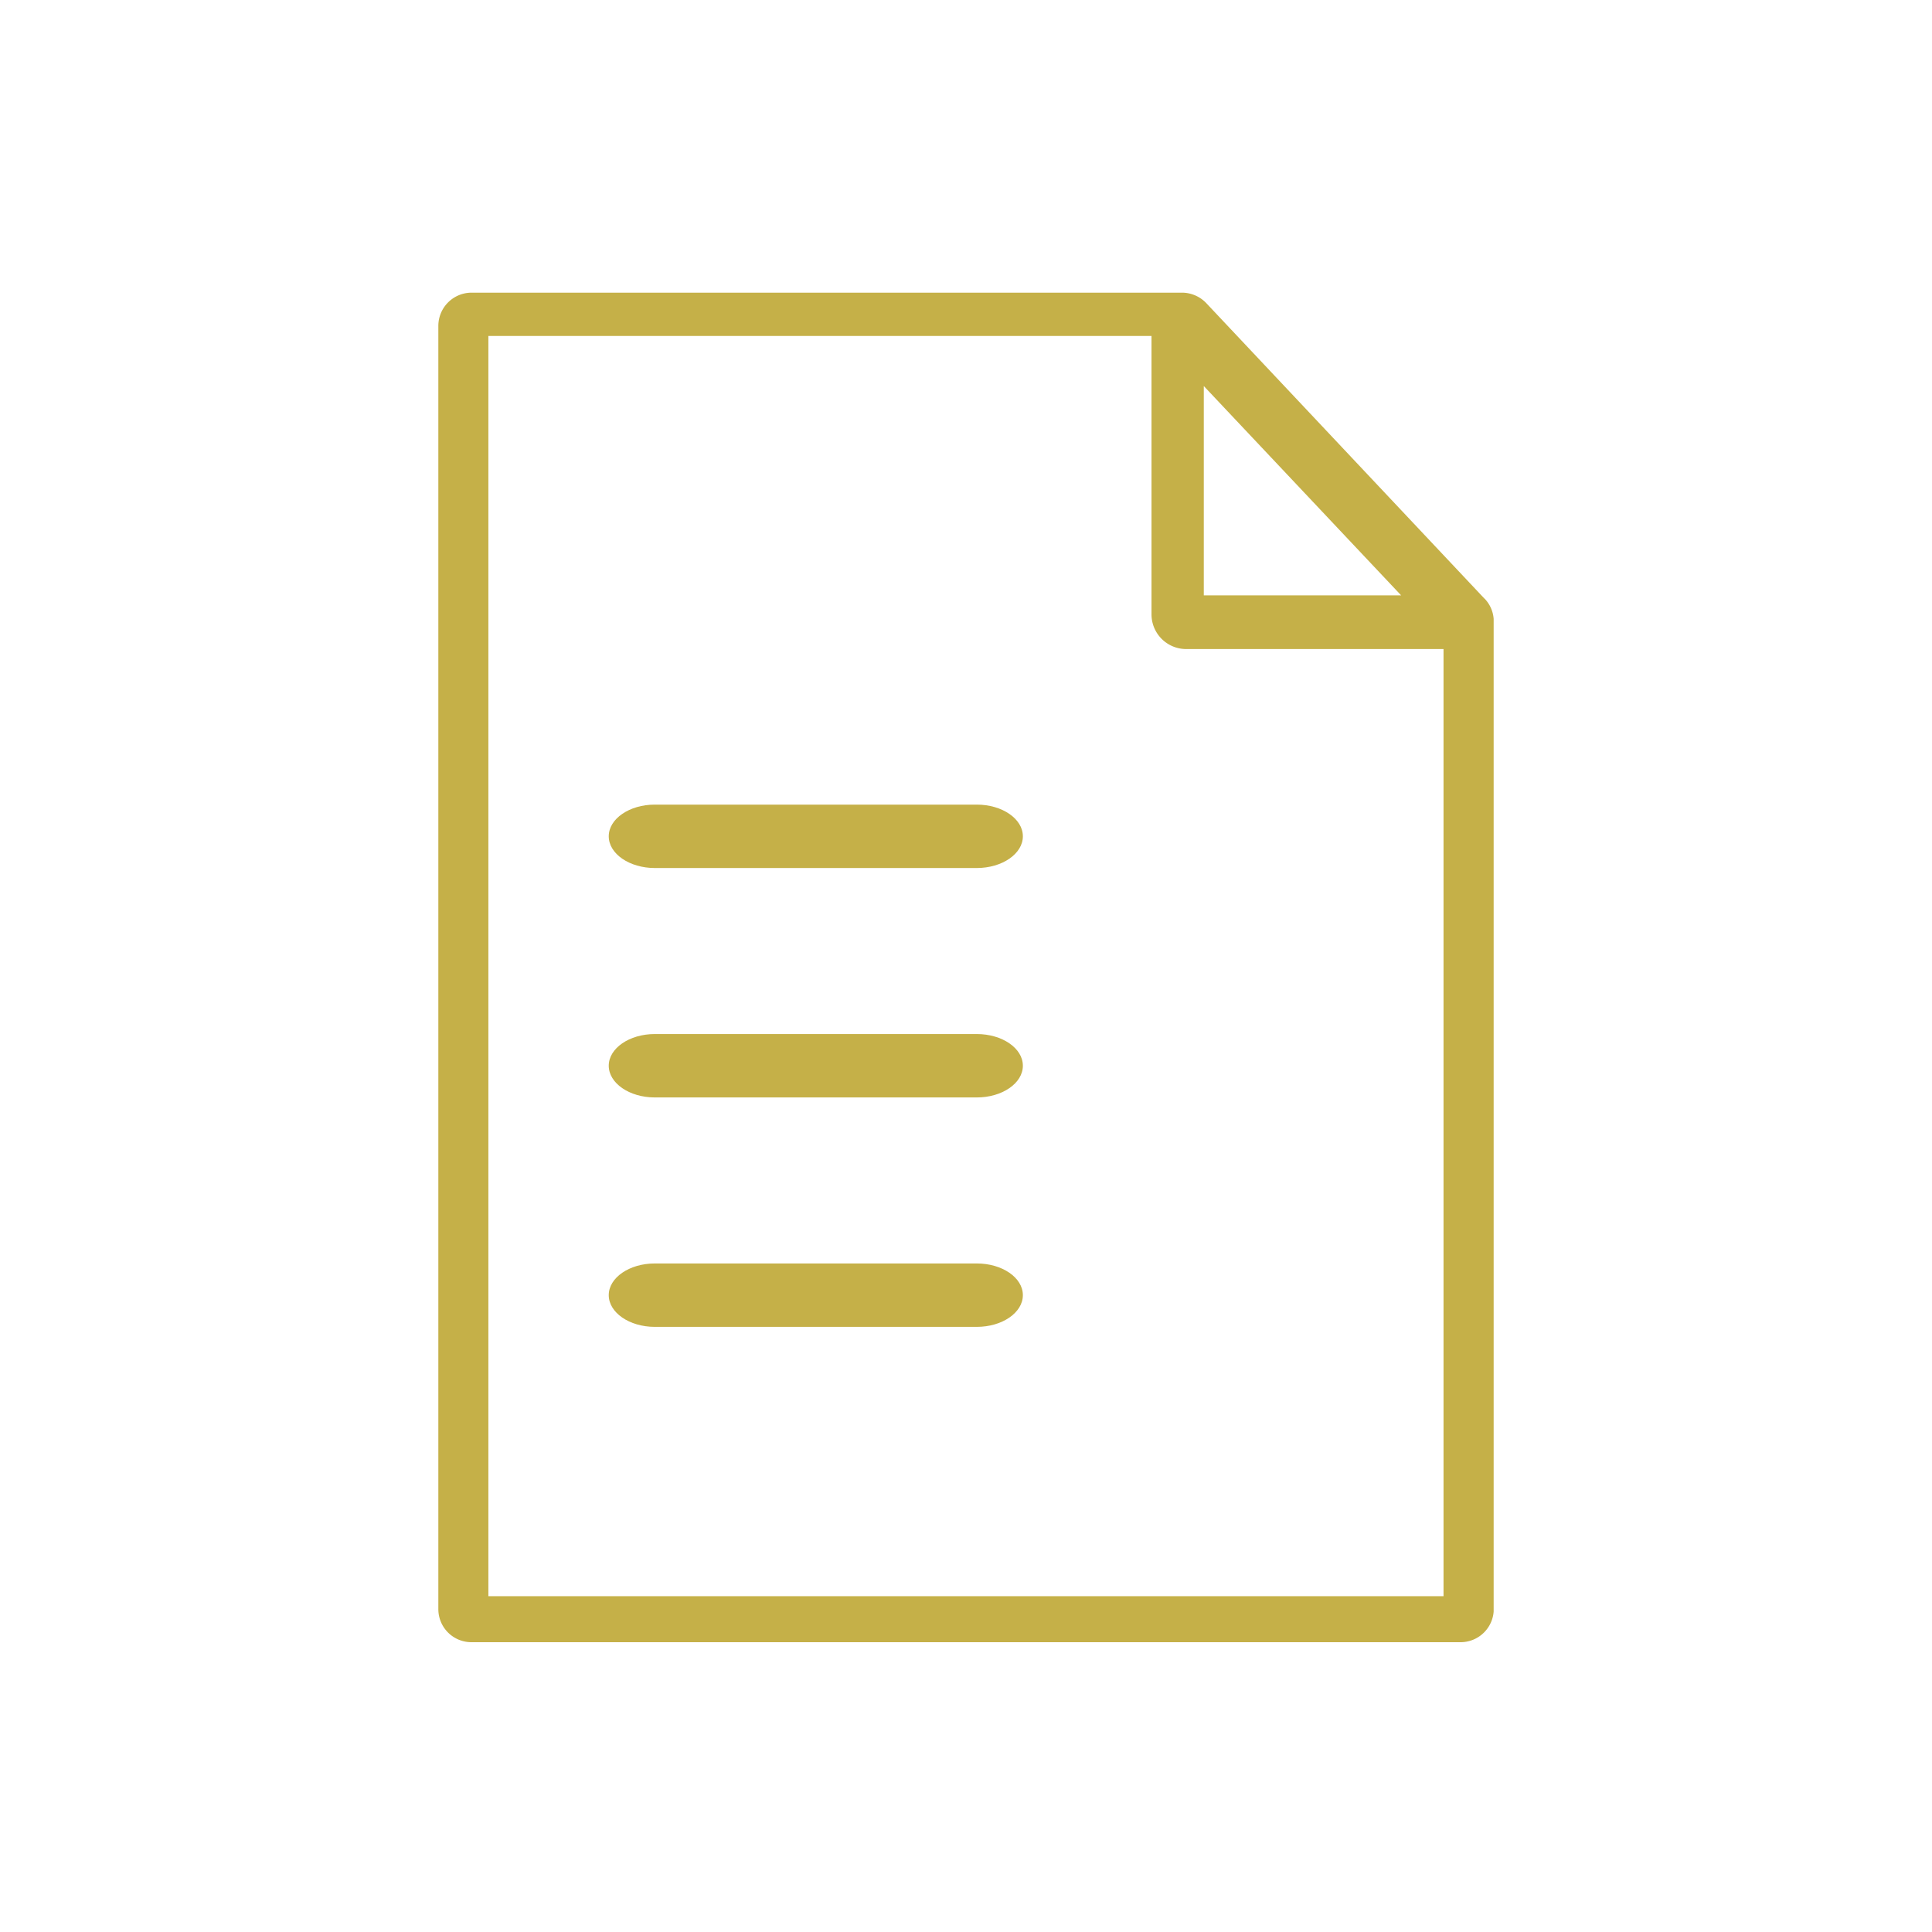<svg xmlns="http://www.w3.org/2000/svg" xmlns:xlink="http://www.w3.org/1999/xlink" width="60" height="60" viewBox="0 0 60 60">
  <defs>
    <clipPath id="clip-path">
      <rect id="長方形_377" data-name="長方形 377" width="60" height="60" transform="translate(1114 404)" fill="#fff" stroke="#707070" stroke-width="1"/>
    </clipPath>
    <clipPath id="clip-path-2">
      <rect id="長方形_363" data-name="長方形 363" width="32.774" height="41.911" fill="#c5b048"/>
    </clipPath>
  </defs>
  <g id="img-icon-edu" transform="translate(-1114 -404)" clip-path="url(#clip-path)">
    <g id="グループ_282" data-name="グループ 282" transform="translate(1127.613 413.089)">
      <g id="グループ_281" data-name="グループ 281" transform="translate(0 0)" clip-path="url(#clip-path-2)">
        <path id="パス_937" data-name="パス 937" d="M32.487,9.5,23.846.322A1.044,1.044,0,0,0,23.09,0H1.036A1.033,1.033,0,0,0,0,1.038V40.884a1.027,1.027,0,0,0,1.036,1.027h30.7a1.031,1.031,0,0,0,1.041-1.027V10.207a1.022,1.022,0,0,0-.287-.708M29.9,9.4H23.772V2.9ZM1.554,40.482V1.344H22.148V9.991a1.078,1.078,0,0,0,1.077,1.077h7.992V40.482Z" transform="translate(0 0)" fill="#c5b048"/>
        <path id="パス_938" data-name="パス 938" d="M15.7,12.83H5.7c-.789,0-1.43.442-1.43.984s.641.985,1.43.985h10c.789,0,1.431-.442,1.431-.985s-.642-.984-1.431-.984" transform="translate(1.022 3.069)" fill="#c5b048"/>
        <path id="パス_939" data-name="パス 939" d="M15.7,18.58H5.7c-.789,0-1.43.442-1.43.984s.641.985,1.43.985h10c.789,0,1.431-.441,1.431-.985s-.642-.984-1.431-.984" transform="translate(1.022 4.444)" fill="#c5b048"/>
        <path id="パス_940" data-name="パス 940" d="M15.7,24.33H5.7c-.789,0-1.43.442-1.43.984s.641.985,1.43.985h10c.789,0,1.431-.441,1.431-.985s-.642-.984-1.431-.984" transform="translate(1.022 5.819)" fill="#c5b048"/>
      </g>
    </g>
  </g>
</svg>
